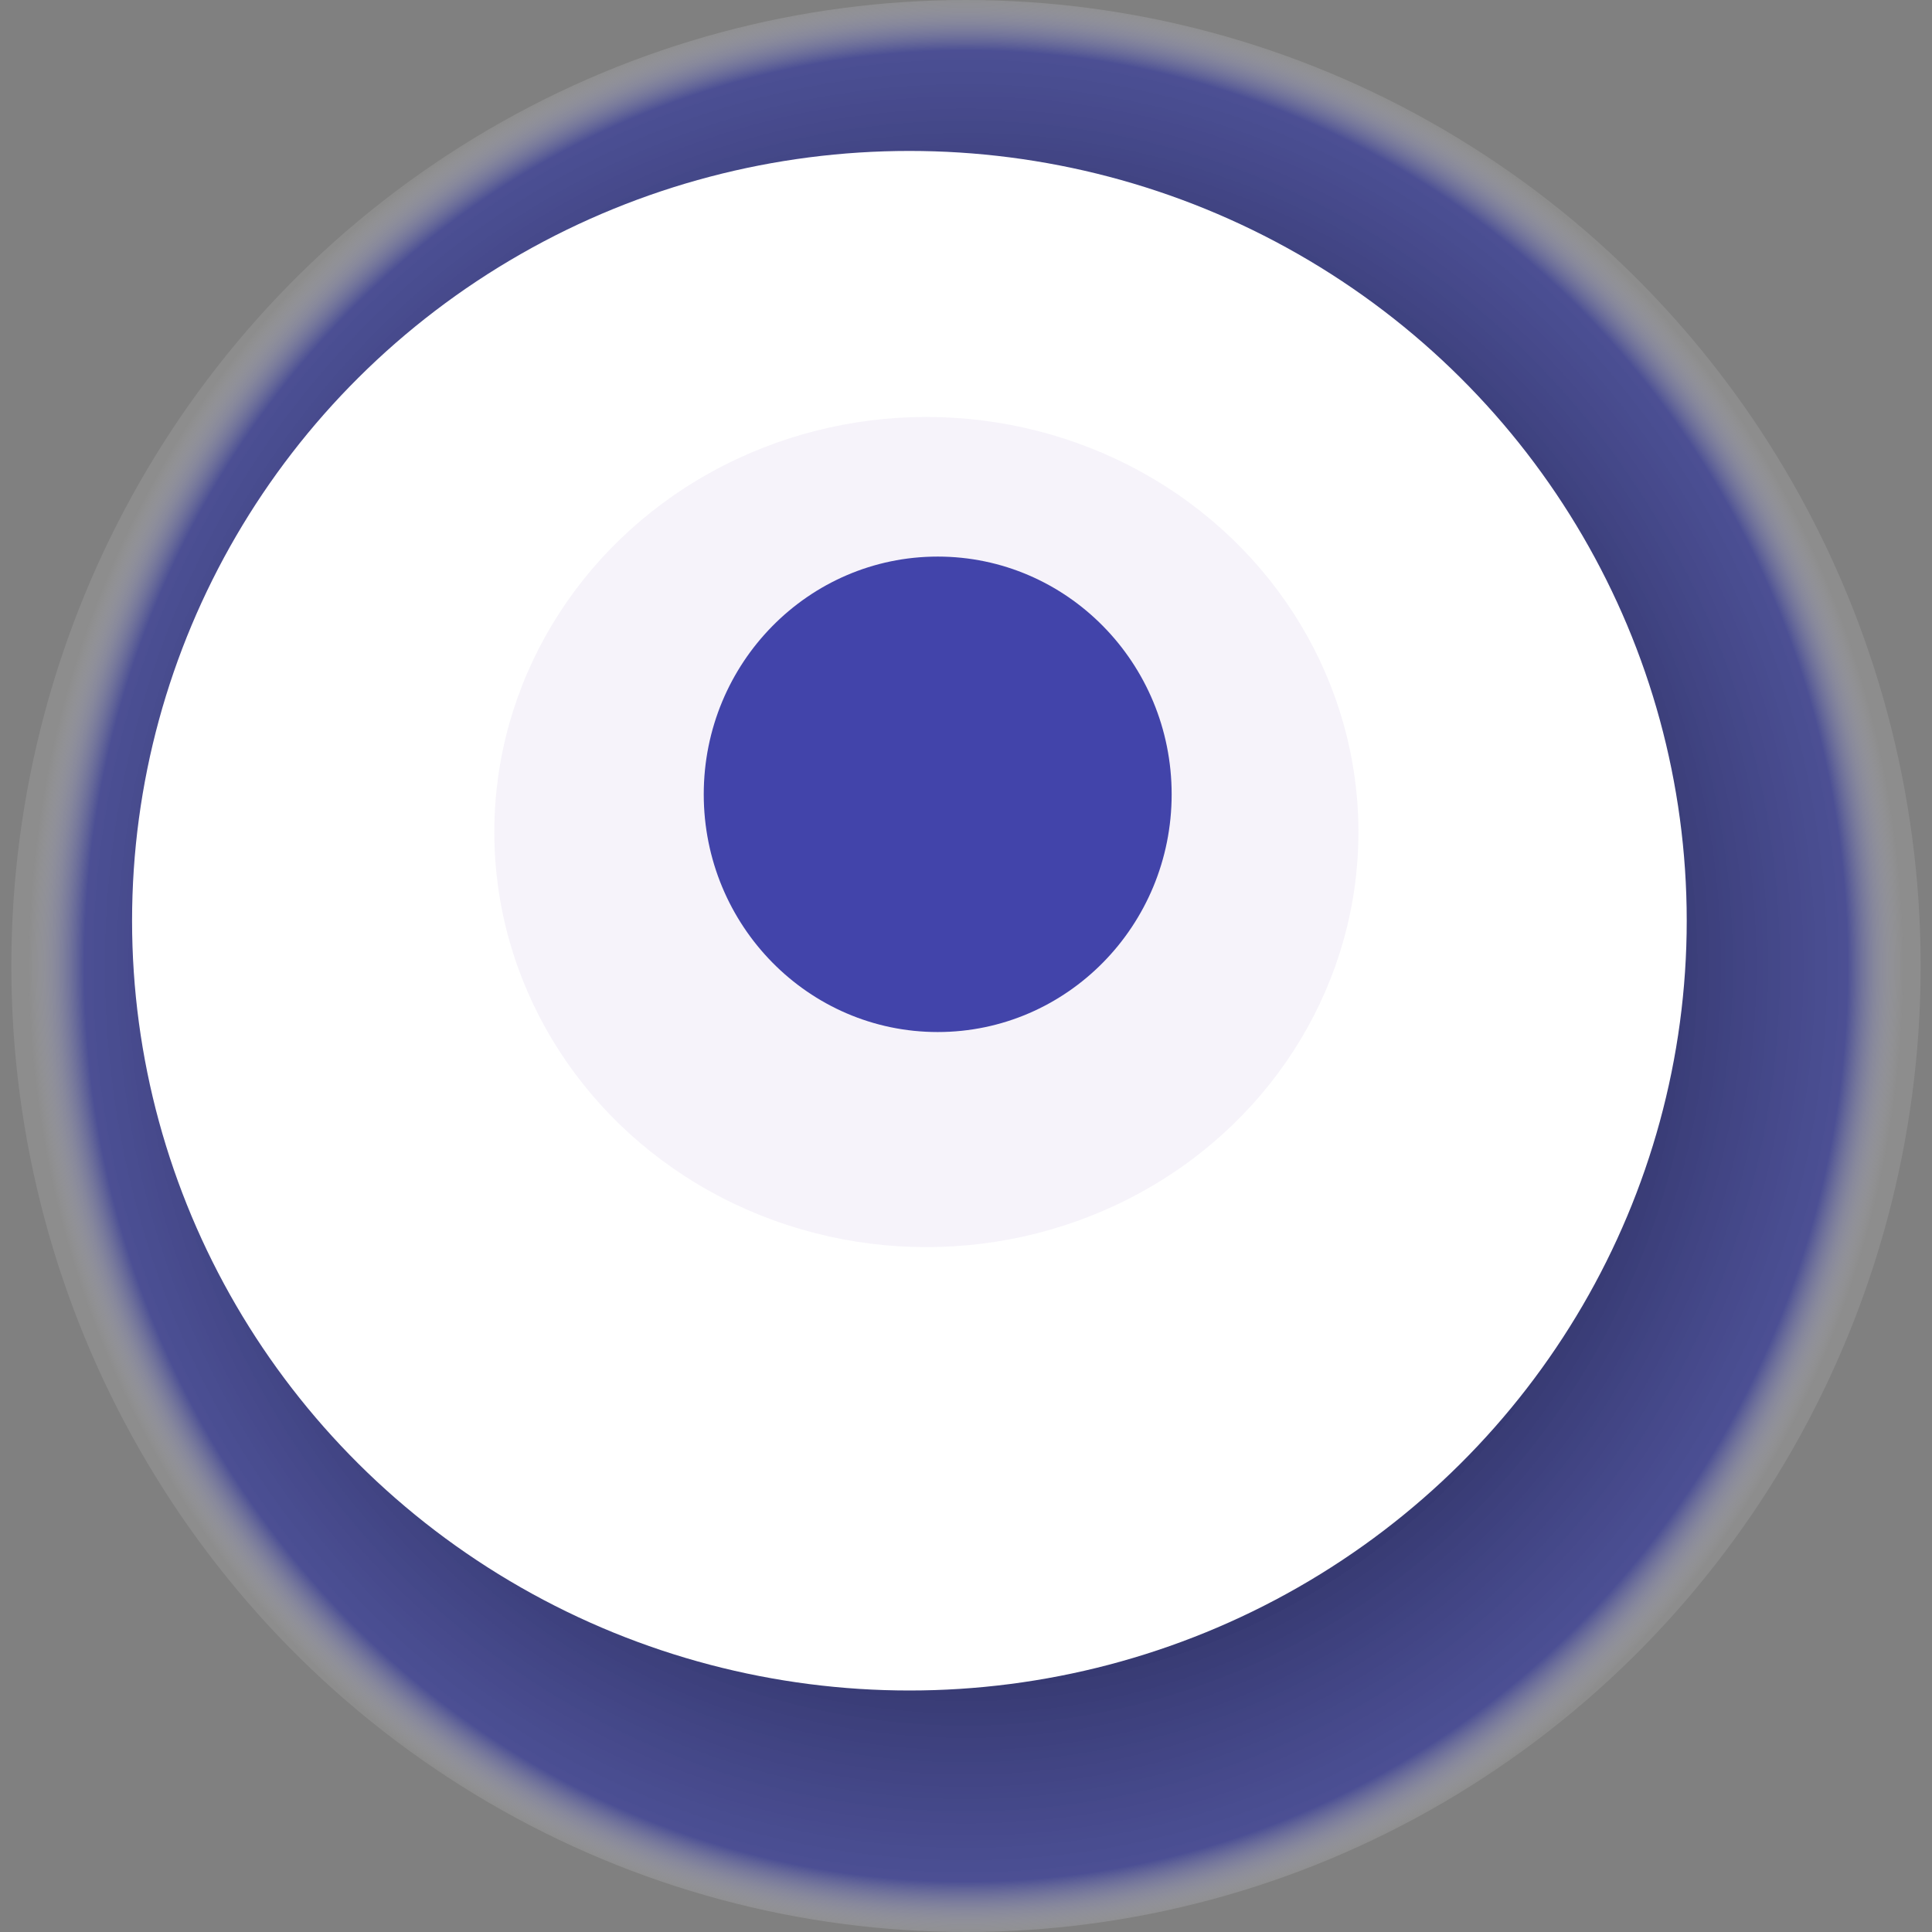 <svg width="1024" height="1024" xmlns="http://www.w3.org/2000/svg"><rect width="100%" height="100%" fill="#808080" stroke="none"/><g><title>0x2d45d1259b4f136f5050cb9dbb3c02253f74c647</title><ellipse ry="512" rx="506" cy="512" cx="512" fill="url(#e_1_g)"/><ellipse ry="408" rx="412" cy="488" cx="482" fill="#FFF"/><ellipse ry="220" rx="229" cy="441" cx="491" fill="rgba(161,137,207,0.1)"/><ellipse ry="126" rx="124" cy="421" cx="497" fill="rgba(22, 24, 150, 0.8)"/><animateTransform attributeName="transform" begin="0s" dur="25s" type="rotate" from="0 512 512" to="360 512 512" repeatCount="indefinite"/><defs><radialGradient id="e_1_g"><stop offset="30%" stop-color="#000"/><stop offset="94%" stop-color="rgba(41,47,161,0.6)"/><stop offset="100%" stop-color="rgba(255,255,255,0.1)"/></radialGradient></defs></g></svg>